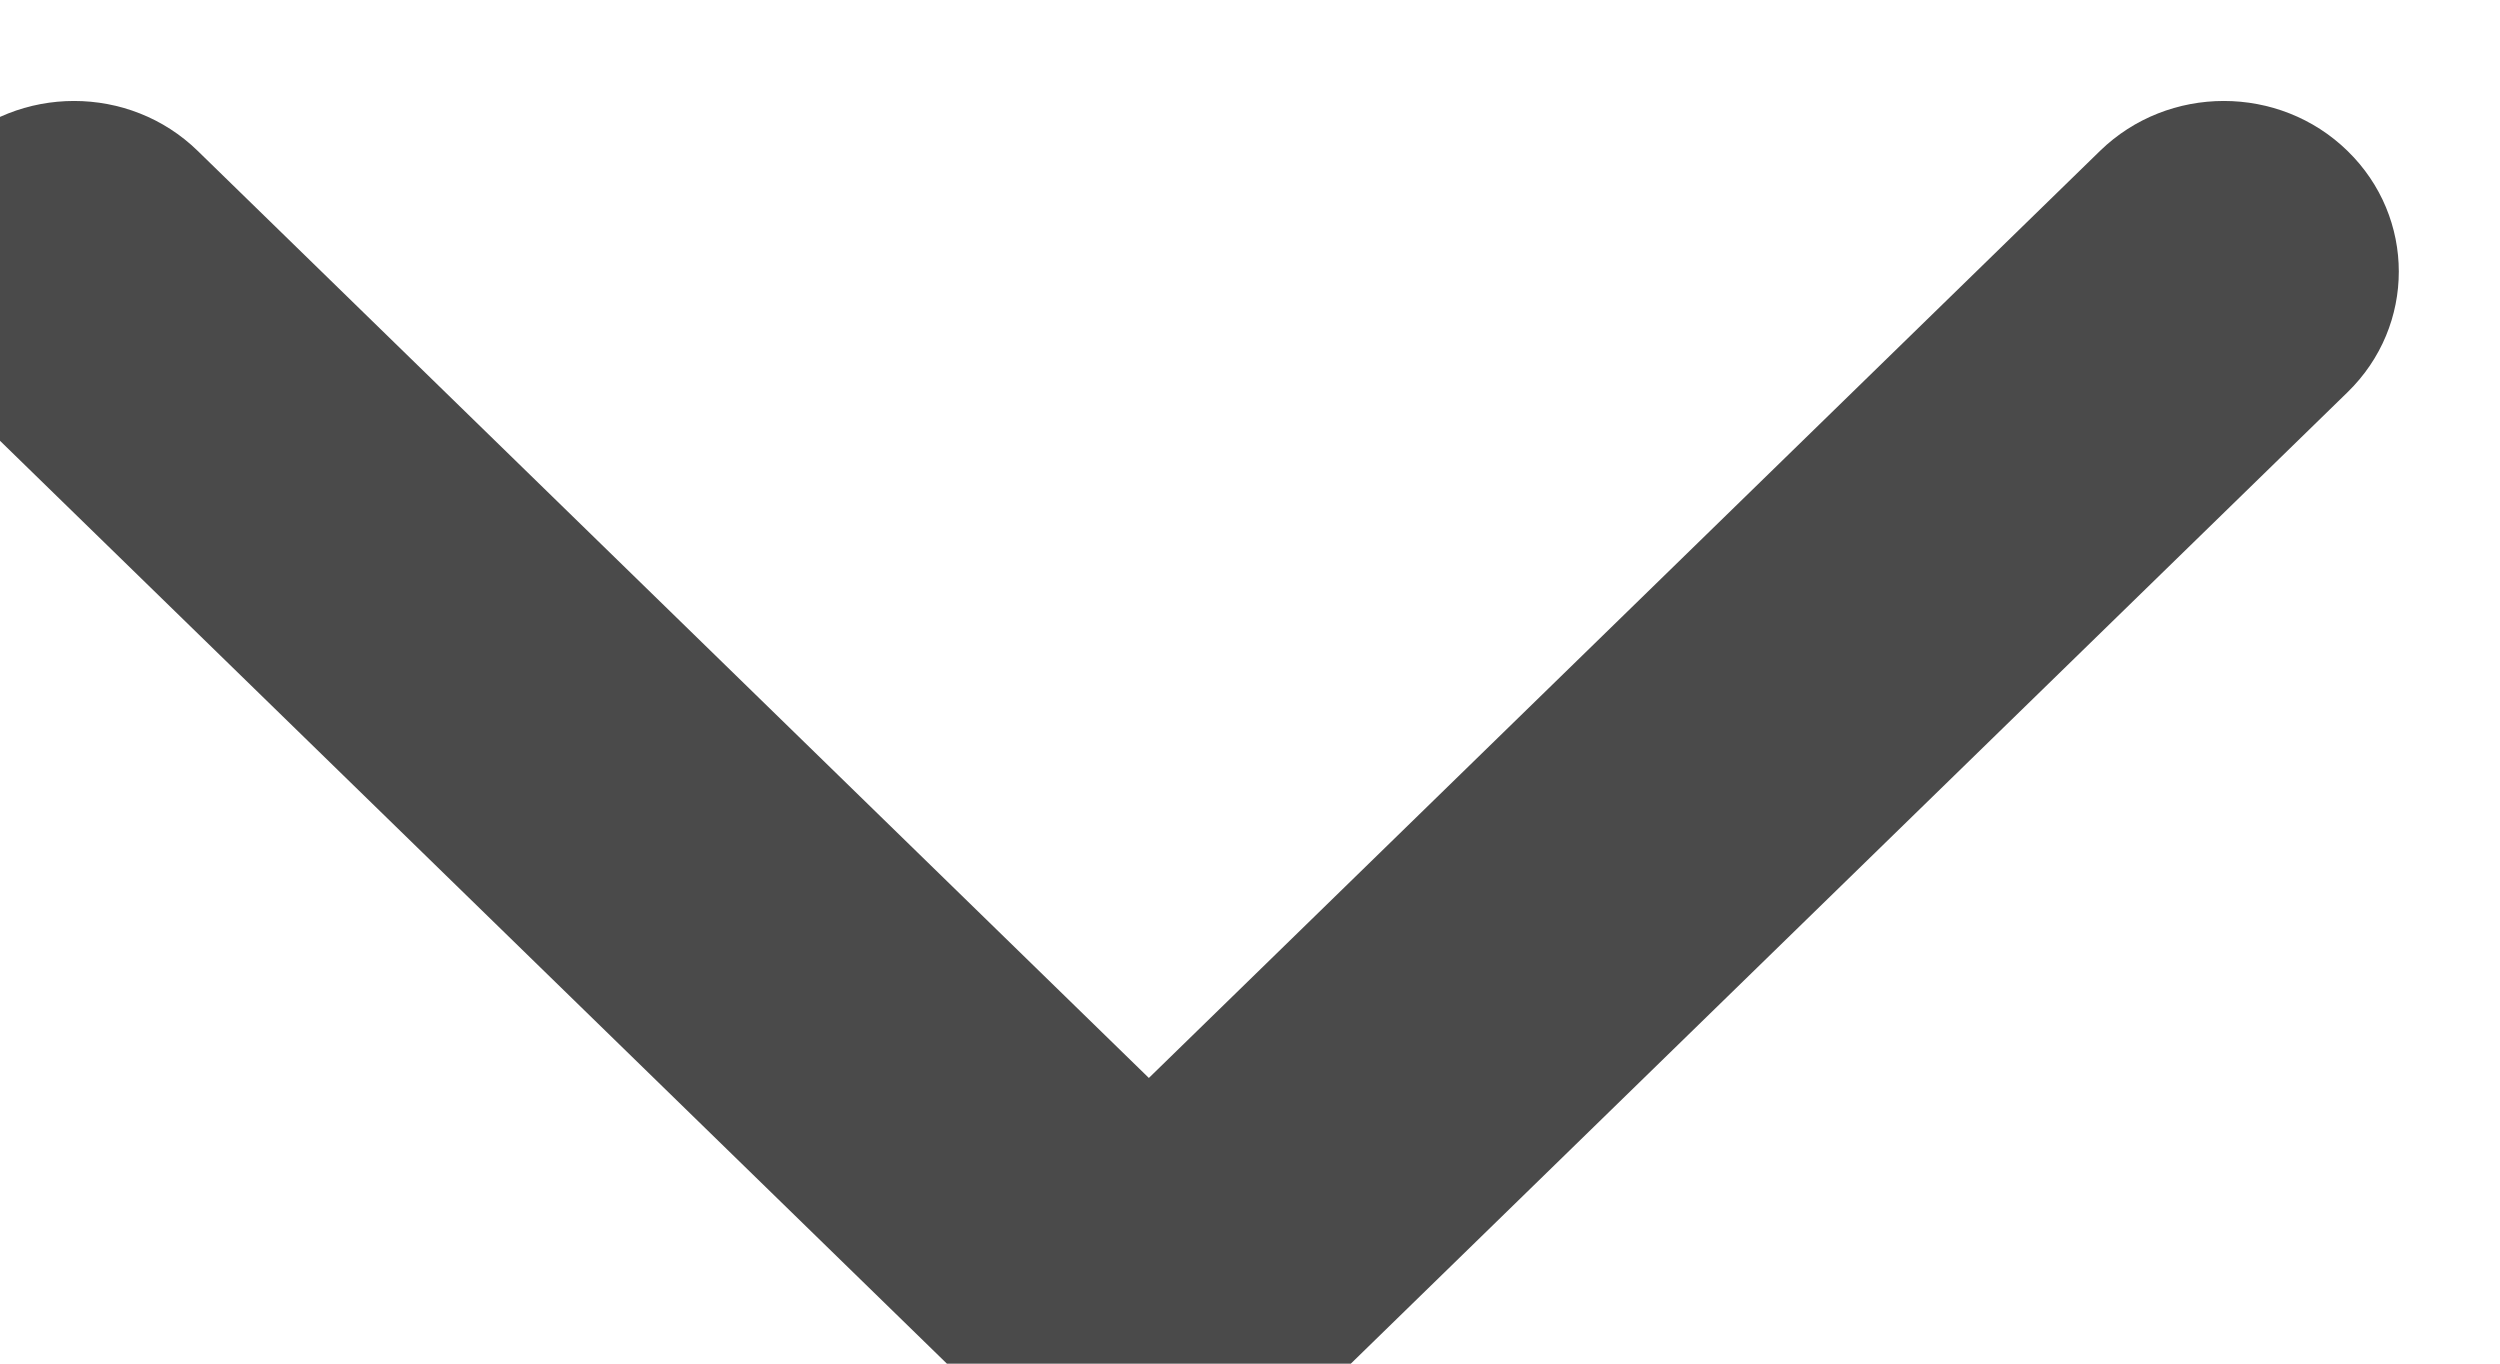 <svg width="11" height="6" xmlns="http://www.w3.org/2000/svg" version="1.1" xmlns:xlink="http://www.w3.org/1999/xlink" xmlns:avocode="https://avocode.com/" viewBox="0 0 11 6"><defs><path d="M191.511,280.336l-4.73,-4.61c-0.301,-0.293 -0.301,-0.769 0,-1.062c0.301,-0.293 0.789,-0.293 1.089,0l4.185,4.079l4.185,-4.079c0.301,-0.293 0.789,-0.293 1.089,0c0.301,0.293 0.301,0.769 0,1.062l-4.73,4.61c-0.15,0.147 -0.347,0.22 -0.544,0.22c-0.197,0 -0.394,-0.073 -0.545,-0.22z" id="Path-0"/></defs><desc>Arrow Down</desc><g transform="matrix(1,0,0,1,-187,-274)"><g><title>Shape</title><use xlink:href="#Path-0" fill="#4a4a4a" fill-opacity="1"/></g></g></svg>